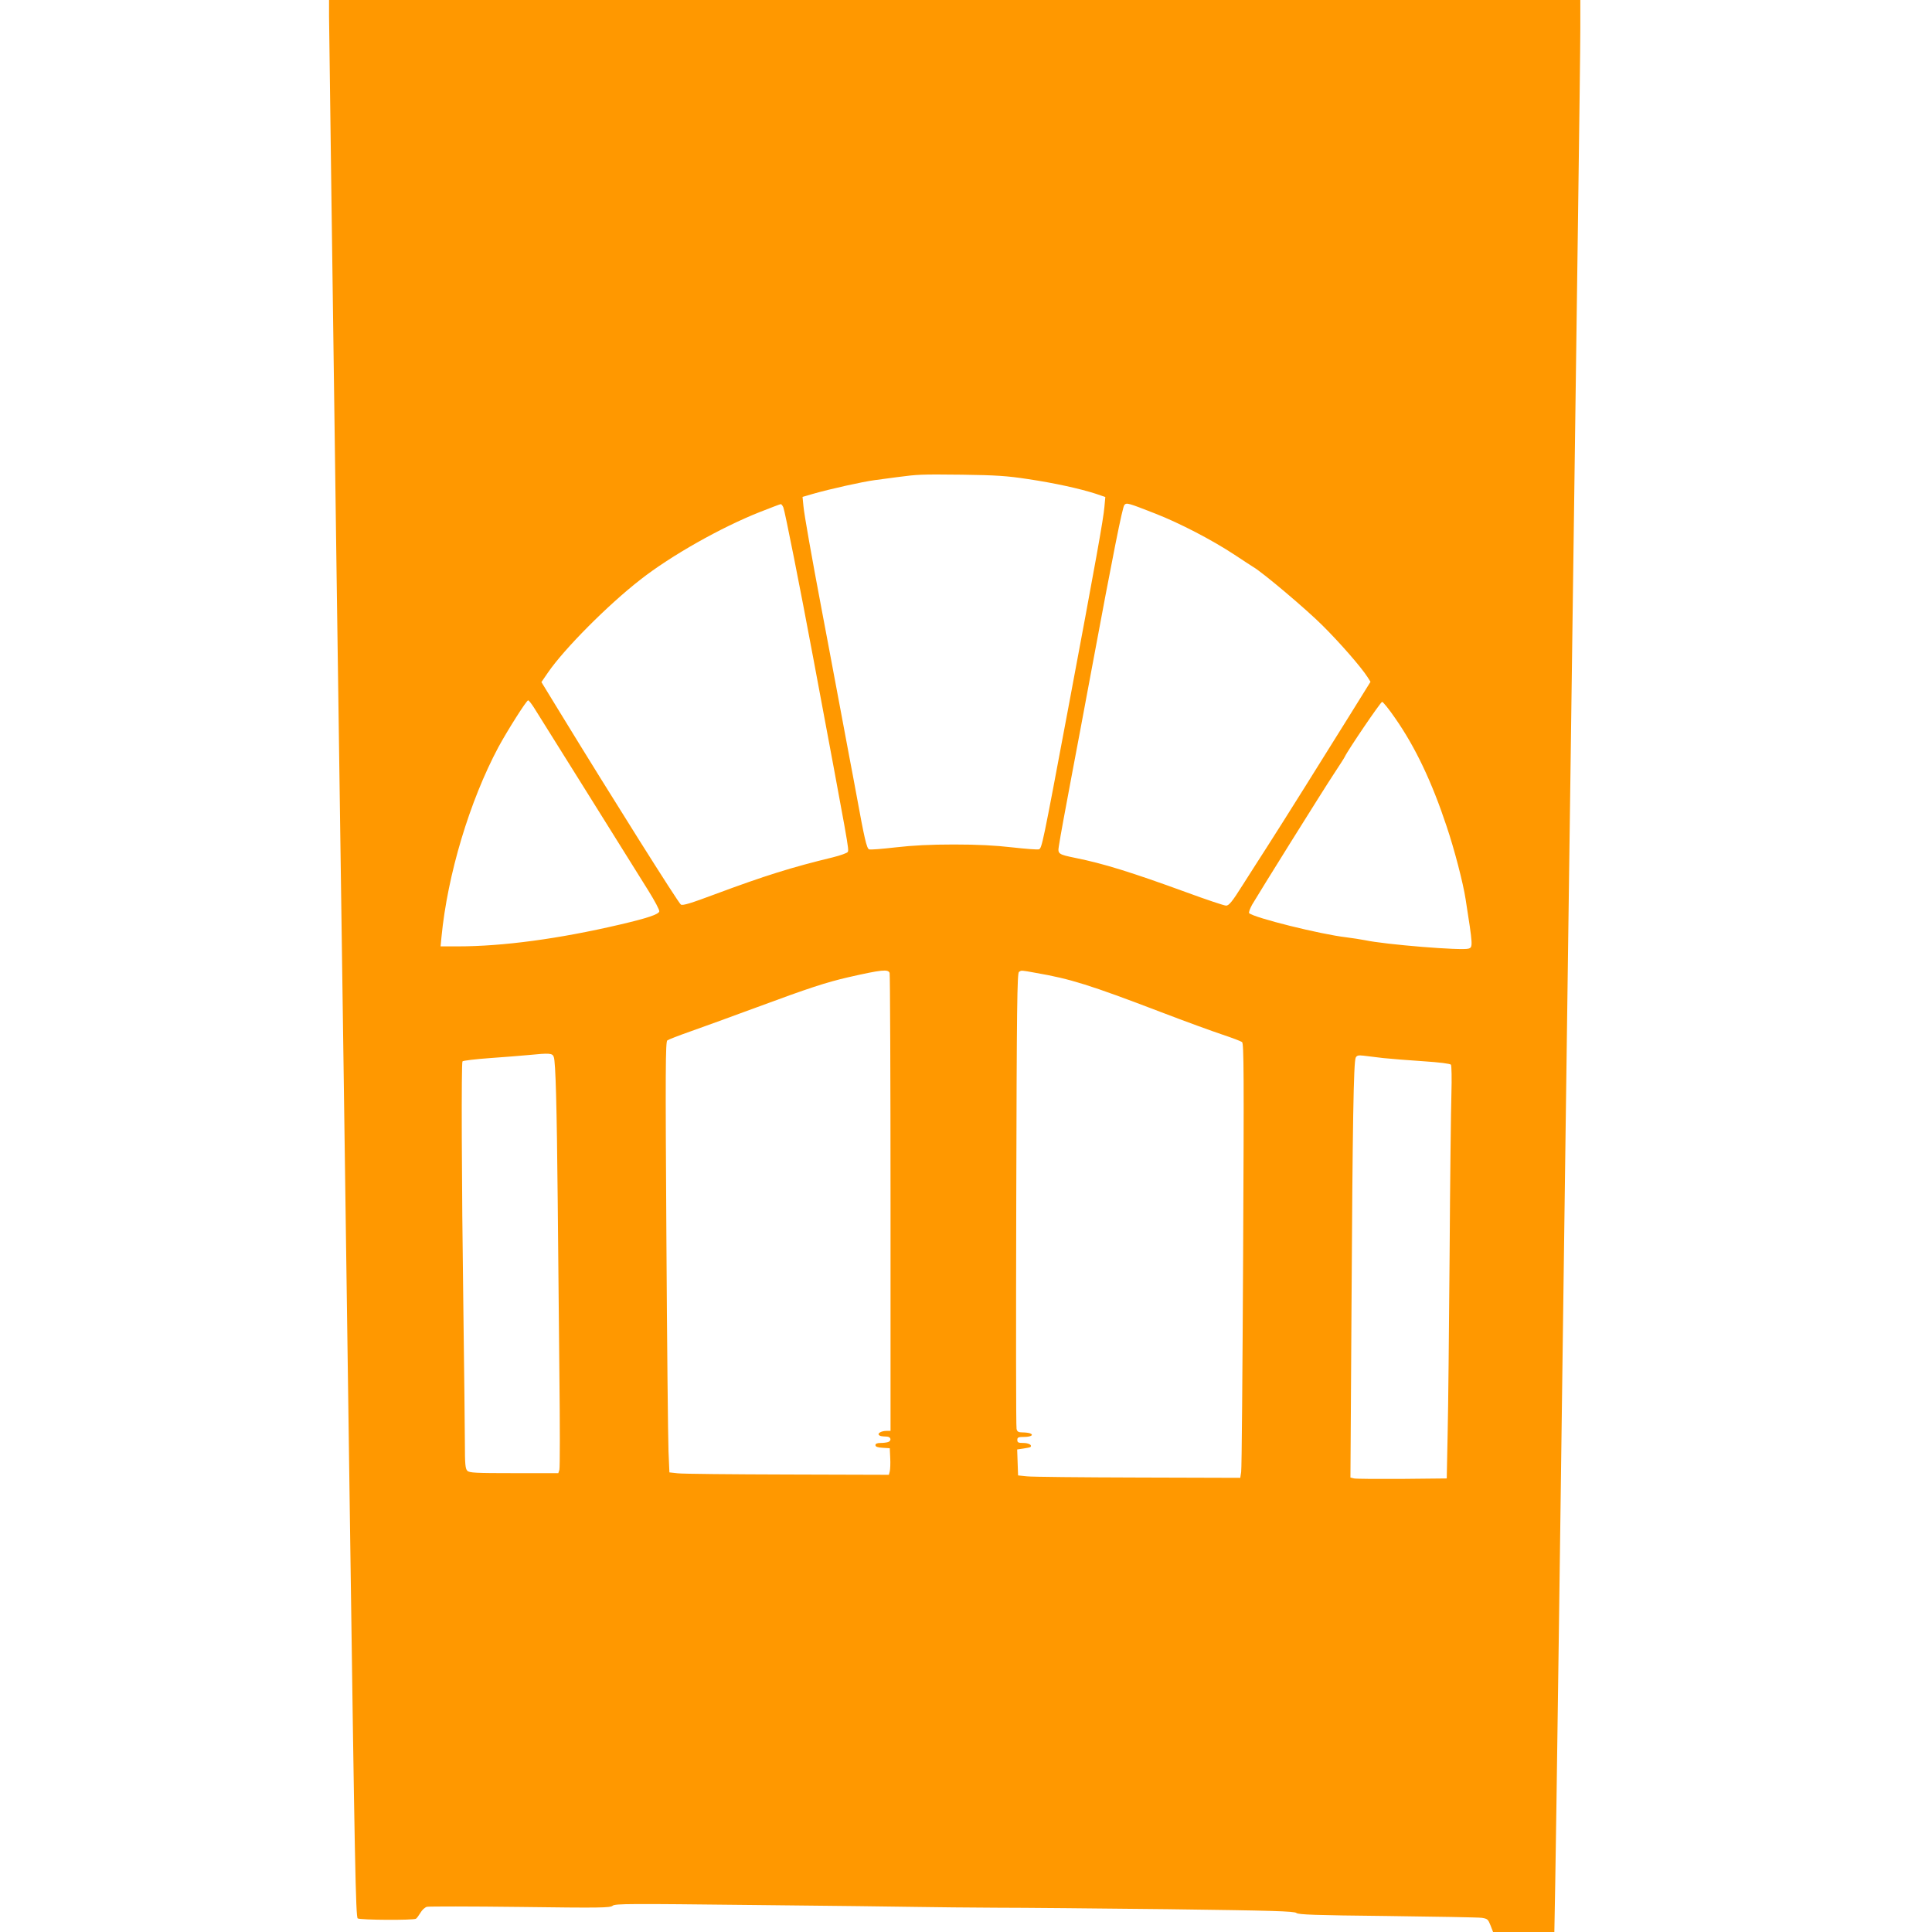 <?xml version="1.0" standalone="no"?>
<!DOCTYPE svg PUBLIC "-//W3C//DTD SVG 20010904//EN"
 "http://www.w3.org/TR/2001/REC-SVG-20010904/DTD/svg10.dtd">
<svg version="1.0" xmlns="http://www.w3.org/2000/svg"
 width="1280pt" height="1280pt" viewBox="0 0 1280 1280"
 preserveAspectRatio="xMidYMid meet">
<g transform="translate(0,1280) scale(0.1,-0.1)"
fill="#ff9800" stroke="none">
<path d="M2180 12693 c0 -60 23 -1723 50 -3698 28 -1974 68 -4784 88 -6243 32
-2305 39 -2654 52 -2662 18 -11 370 -13 386 -2 6 4 19 22 30 40 10 18 30 36
43 39 13 3 291 3 618 -1 529 -7 596 -6 612 8 15 14 110 14 926 5 501 -5 996
-11 1100 -13 105 -2 334 -4 510 -5 176 0 693 -5 1149 -10 683 -9 832 -13 845
-25 13 -11 122 -15 601 -20 322 -4 604 -9 627 -12 38 -6 42 -10 58 -50 l17
-44 203 0 203 0 6 333 c4 182 36 2503 71 5157 36 2654 72 5300 80 5880 8 580
15 1139 15 1243 l0 187 -4145 0 -4145 0 0 -107z m4630 -3067 c175 -26 343 -63
449 -97 l64 -22 -6 -66 c-7 -80 -52 -334 -243 -1351 -167 -890 -171 -909 -191
-917 -9 -3 -88 3 -177 13 -113 13 -228 19 -386 19 -158 0 -273 -6 -386 -19
-89 -10 -168 -17 -176 -13 -16 5 -32 77 -83 357 -15 80 -35 190 -46 245 -10
55 -50 269 -89 475 -39 206 -81 434 -95 505 -67 354 -117 636 -122 692 l-6 61
69 20 c107 31 331 81 409 91 39 5 106 14 150 20 137 18 153 19 430 16 224 -3
298 -8 435 -29z m845 -229 c161 -63 375 -174 525 -273 57 -38 113 -74 124 -81
62 -36 351 -280 457 -386 118 -117 258 -278 300 -344 l19 -30 -133 -214 c-171
-275 -464 -743 -555 -884 -39 -60 -110 -172 -158 -247 -71 -113 -92 -138 -111
-138 -12 0 -132 40 -265 89 -359 131 -548 190 -733 227 -113 23 -118 27 -110
77 10 66 43 244 85 467 22 113 82 437 135 720 138 742 201 1058 214 1074 15
17 22 15 206 -57z m-2465 41 c10 -24 110 -526 199 -1003 236 -1261 236 -1259
228 -1279 -3 -7 -47 -23 -99 -36 -273 -66 -452 -122 -782 -245 -158 -59 -212
-76 -225 -68 -17 11 -457 710 -806 1281 l-118 193 44 64 c108 157 395 446 612
615 203 159 534 346 792 448 72 28 133 52 138 52 4 0 12 -10 17 -22z m-1653
-1325 c203 -325 524 -837 760 -1216 41 -66 73 -126 71 -135 -4 -20 -79 -45
-263 -88 -402 -94 -774 -144 -1072 -144 l-114 0 6 63 c40 412 186 899 377
1257 59 109 186 310 197 310 5 0 21 -21 38 -47z m5707 -72 c133 -191 242 -420
340 -715 52 -154 110 -378 126 -483 49 -312 49 -319 19 -328 -44 -14 -552 27
-686 56 -26 5 -82 14 -123 19 -172 20 -609 129 -644 160 -4 5 5 30 20 57 45
77 469 757 542 867 37 56 69 106 72 113 18 40 237 363 247 363 6 0 46 -49 87
-109z m-3350 -1687 c3 -9 6 -695 6 -1525 l0 -1509 -27 0 c-33 0 -61 -16 -50
-27 8 -8 13 -9 55 -11 25 -2 30 -27 6 -36 -9 -3 -31 -6 -50 -6 -23 0 -34 -5
-34 -14 0 -11 14 -16 48 -18 l47 -3 3 -65 c2 -35 0 -75 -3 -88 l-6 -23 -672 2
c-369 1 -697 4 -727 8 l-55 6 -6 140 c-3 77 -10 718 -14 1425 -7 1095 -6 1287
6 1297 8 6 75 32 149 58 74 26 272 98 440 160 354 131 462 166 608 200 224 51
266 55 276 29z m971 0 c226 -39 357 -80 823 -258 164 -63 349 -130 412 -151
63 -21 121 -43 129 -49 12 -9 13 -216 7 -1411 -4 -770 -9 -1417 -13 -1438 l-6
-38 -678 2 c-373 1 -704 4 -736 8 l-58 6 -3 86 -3 86 41 6 c23 3 44 8 47 10
13 13 -12 27 -48 27 -32 0 -39 3 -39 20 0 17 7 20 44 20 46 0 68 13 40 24 -9
3 -31 6 -50 6 -27 0 -35 5 -39 23 -4 12 -4 697 -2 1521 3 1280 6 1499 18 1507
18 11 9 12 114 -7z m-3196 -557 c12 -31 20 -324 26 -952 3 -291 8 -807 11
-1145 4 -339 4 -626 0 -638 l-7 -22 -294 0 c-254 0 -296 2 -309 16 -13 13 -16
44 -16 177 0 89 -5 491 -10 892 -12 868 -14 1630 -6 1643 3 5 85 15 183 22 98
7 212 16 253 20 142 14 160 13 169 -13z m5496 -7 c50 -5 169 -15 265 -21 106
-7 178 -16 183 -23 4 -6 6 -92 3 -191 -3 -99 -9 -580 -12 -1070 -4 -490 -9
-1023 -13 -1185 l-6 -295 -295 -3 c-162 -1 -306 0 -319 3 l-24 6 7 1117 c7
1226 14 1638 28 1665 7 14 17 17 51 13 23 -3 83 -10 132 -16z"/>
</g>
</svg>
